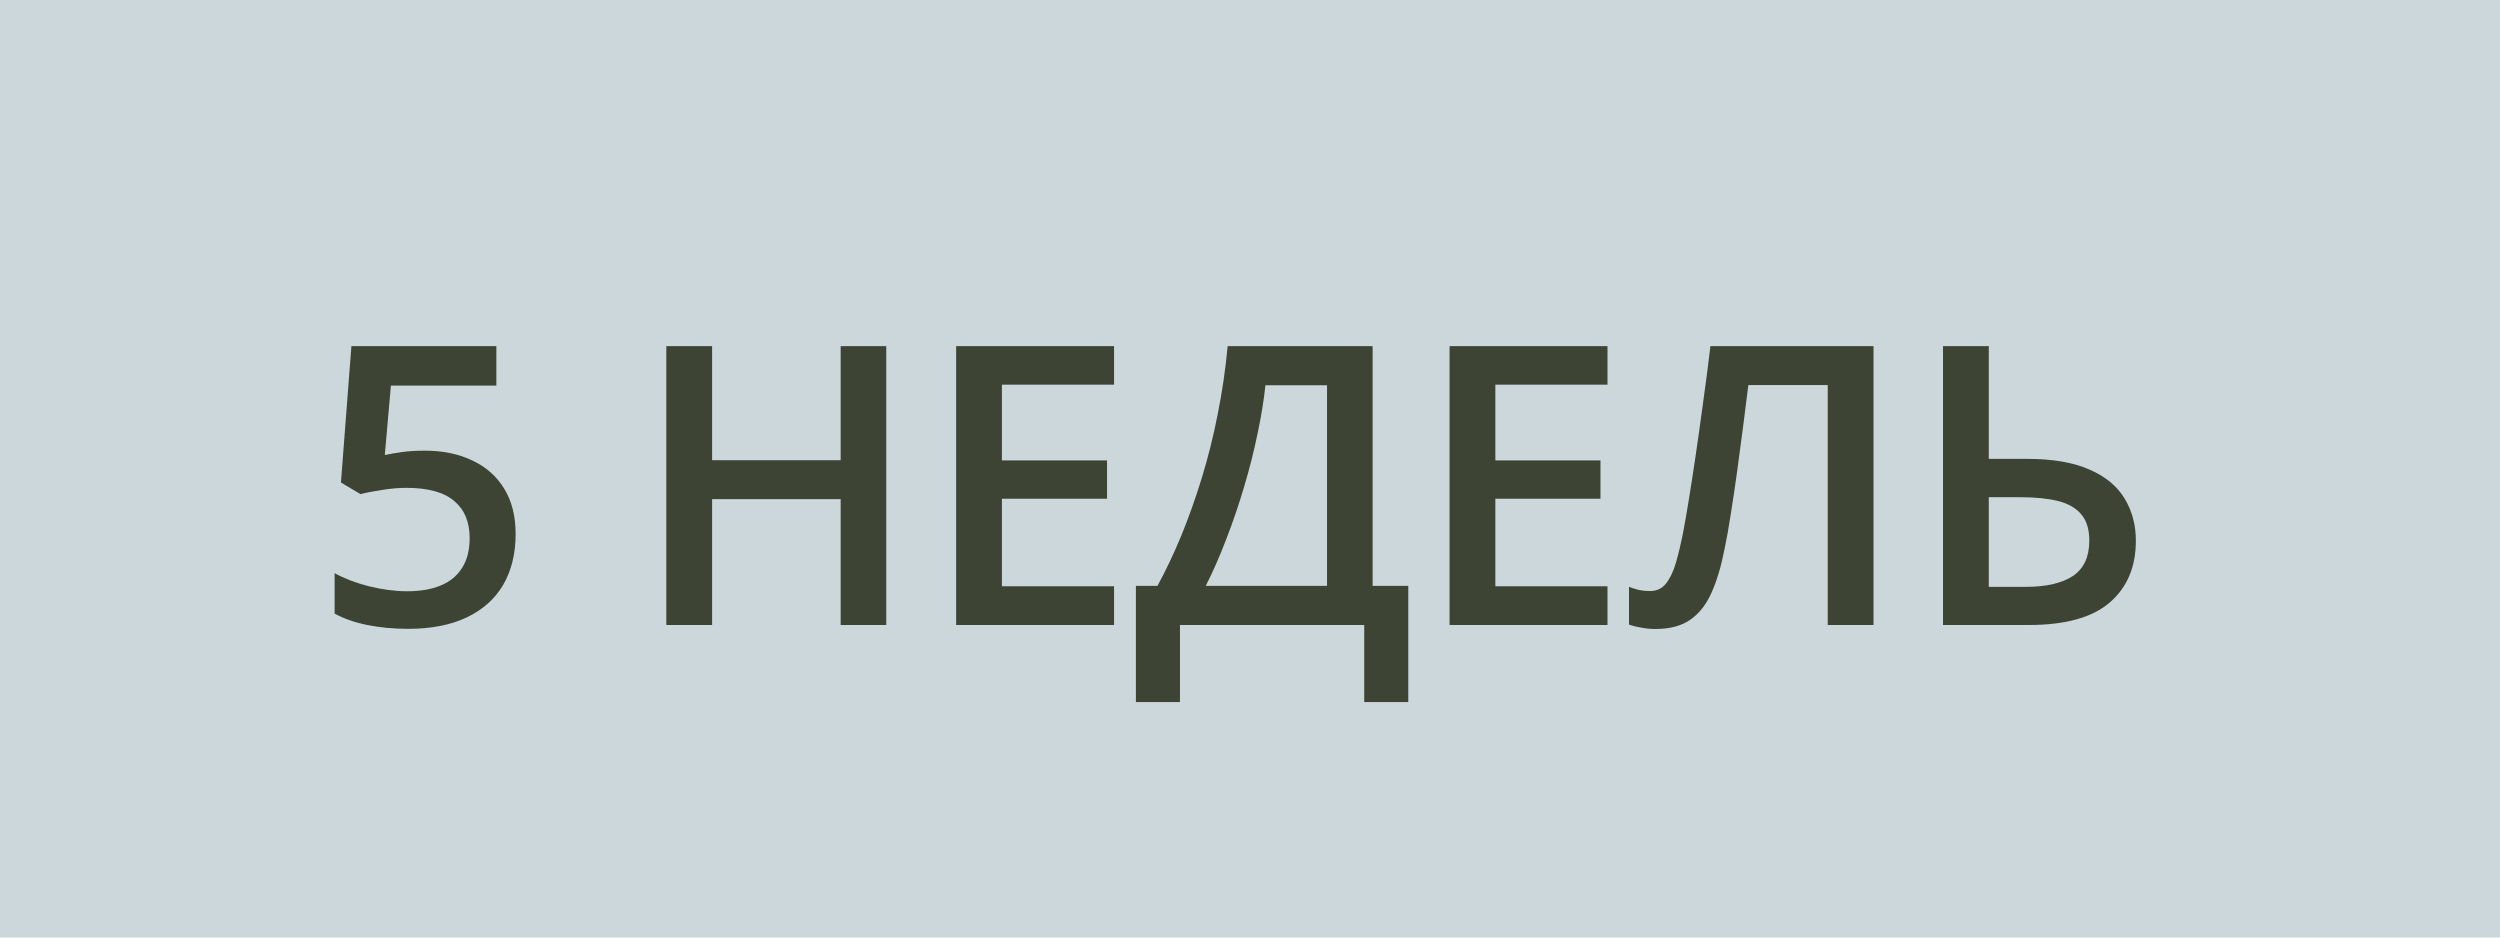 <?xml version="1.0" encoding="UTF-8"?> <svg xmlns="http://www.w3.org/2000/svg" width="64" height="24" viewBox="0 0 64 24" fill="none"><rect width="64" height="24" fill="#CCD7DC"></rect><path d="M10.876 11.537C11.335 11.537 11.739 11.62 12.087 11.786C12.438 11.949 12.712 12.19 12.907 12.509C13.102 12.825 13.2 13.212 13.2 13.671C13.2 14.172 13.094 14.605 12.883 14.97C12.671 15.331 12.36 15.609 11.95 15.805C11.54 16 11.04 16.098 10.451 16.098C10.077 16.098 9.727 16.065 9.401 16C9.079 15.935 8.801 15.837 8.566 15.707V14.672C8.811 14.809 9.104 14.921 9.445 15.009C9.787 15.093 10.114 15.136 10.427 15.136C10.759 15.136 11.044 15.087 11.281 14.989C11.519 14.892 11.701 14.742 11.828 14.54C11.958 14.338 12.023 14.083 12.023 13.773C12.023 13.363 11.892 13.047 11.628 12.826C11.367 12.602 10.959 12.489 10.402 12.489C10.207 12.489 9.999 12.507 9.777 12.543C9.559 12.575 9.377 12.611 9.23 12.65L8.728 12.352L8.996 8.861H12.707V9.872H10.007L9.851 11.649C9.968 11.623 10.108 11.599 10.271 11.576C10.433 11.55 10.635 11.537 10.876 11.537ZM22.688 16H21.521V12.777H18.23V16H17.058V8.861H18.23V11.781H21.521V8.861H22.688V16ZM28.52 16H24.477V8.861H28.52V9.848H25.649V11.786H28.34V12.768H25.649V15.009H28.52V16ZM35.139 8.861V14.999H36.052V17.973H34.924V16H30.207V17.973H29.079V14.999H29.631C29.846 14.605 30.049 14.175 30.242 13.71C30.434 13.241 30.609 12.746 30.769 12.226C30.928 11.705 31.064 11.163 31.174 10.6C31.288 10.033 31.373 9.454 31.428 8.861H35.139ZM33.972 9.862H32.395C32.356 10.237 32.289 10.647 32.195 11.093C32.104 11.536 31.99 11.988 31.853 12.45C31.716 12.912 31.563 13.362 31.394 13.798C31.228 14.234 31.052 14.634 30.867 14.999H33.972V9.862ZM41.152 16H37.109V8.861H41.152V9.848H38.281V11.786H40.972V12.768H38.281V15.009H41.152V16ZM47.962 16H46.79V9.857H44.758C44.716 10.193 44.67 10.551 44.622 10.932C44.573 11.309 44.522 11.688 44.47 12.069C44.418 12.45 44.364 12.812 44.309 13.153C44.257 13.495 44.203 13.796 44.148 14.057C44.063 14.493 43.953 14.864 43.816 15.17C43.683 15.473 43.502 15.704 43.274 15.863C43.046 16.023 42.748 16.102 42.38 16.102C42.257 16.102 42.136 16.091 42.019 16.068C41.902 16.049 41.796 16.023 41.702 15.99V15.023C41.78 15.053 41.863 15.079 41.951 15.102C42.042 15.121 42.138 15.131 42.239 15.131C42.408 15.131 42.543 15.069 42.644 14.945C42.748 14.818 42.835 14.639 42.903 14.408C42.971 14.174 43.036 13.897 43.098 13.578C43.134 13.386 43.178 13.132 43.23 12.816C43.282 12.497 43.339 12.13 43.401 11.713C43.463 11.296 43.526 10.847 43.591 10.365C43.66 9.88 43.725 9.379 43.787 8.861H47.962V16ZM49.741 16V8.861H50.913V11.747H51.89C52.547 11.747 53.081 11.838 53.491 12.021C53.902 12.2 54.201 12.447 54.39 12.763C54.582 13.079 54.678 13.438 54.678 13.842C54.678 14.512 54.455 15.04 54.009 15.424C53.566 15.808 52.874 16 51.934 16H49.741ZM50.913 15.023H51.861C52.385 15.023 52.787 14.931 53.067 14.745C53.346 14.556 53.486 14.255 53.486 13.842C53.486 13.552 53.418 13.328 53.281 13.168C53.145 13.005 52.946 12.891 52.686 12.826C52.425 12.761 52.108 12.729 51.734 12.729H50.913V15.023Z" fill="#3D4434"></path></svg> 